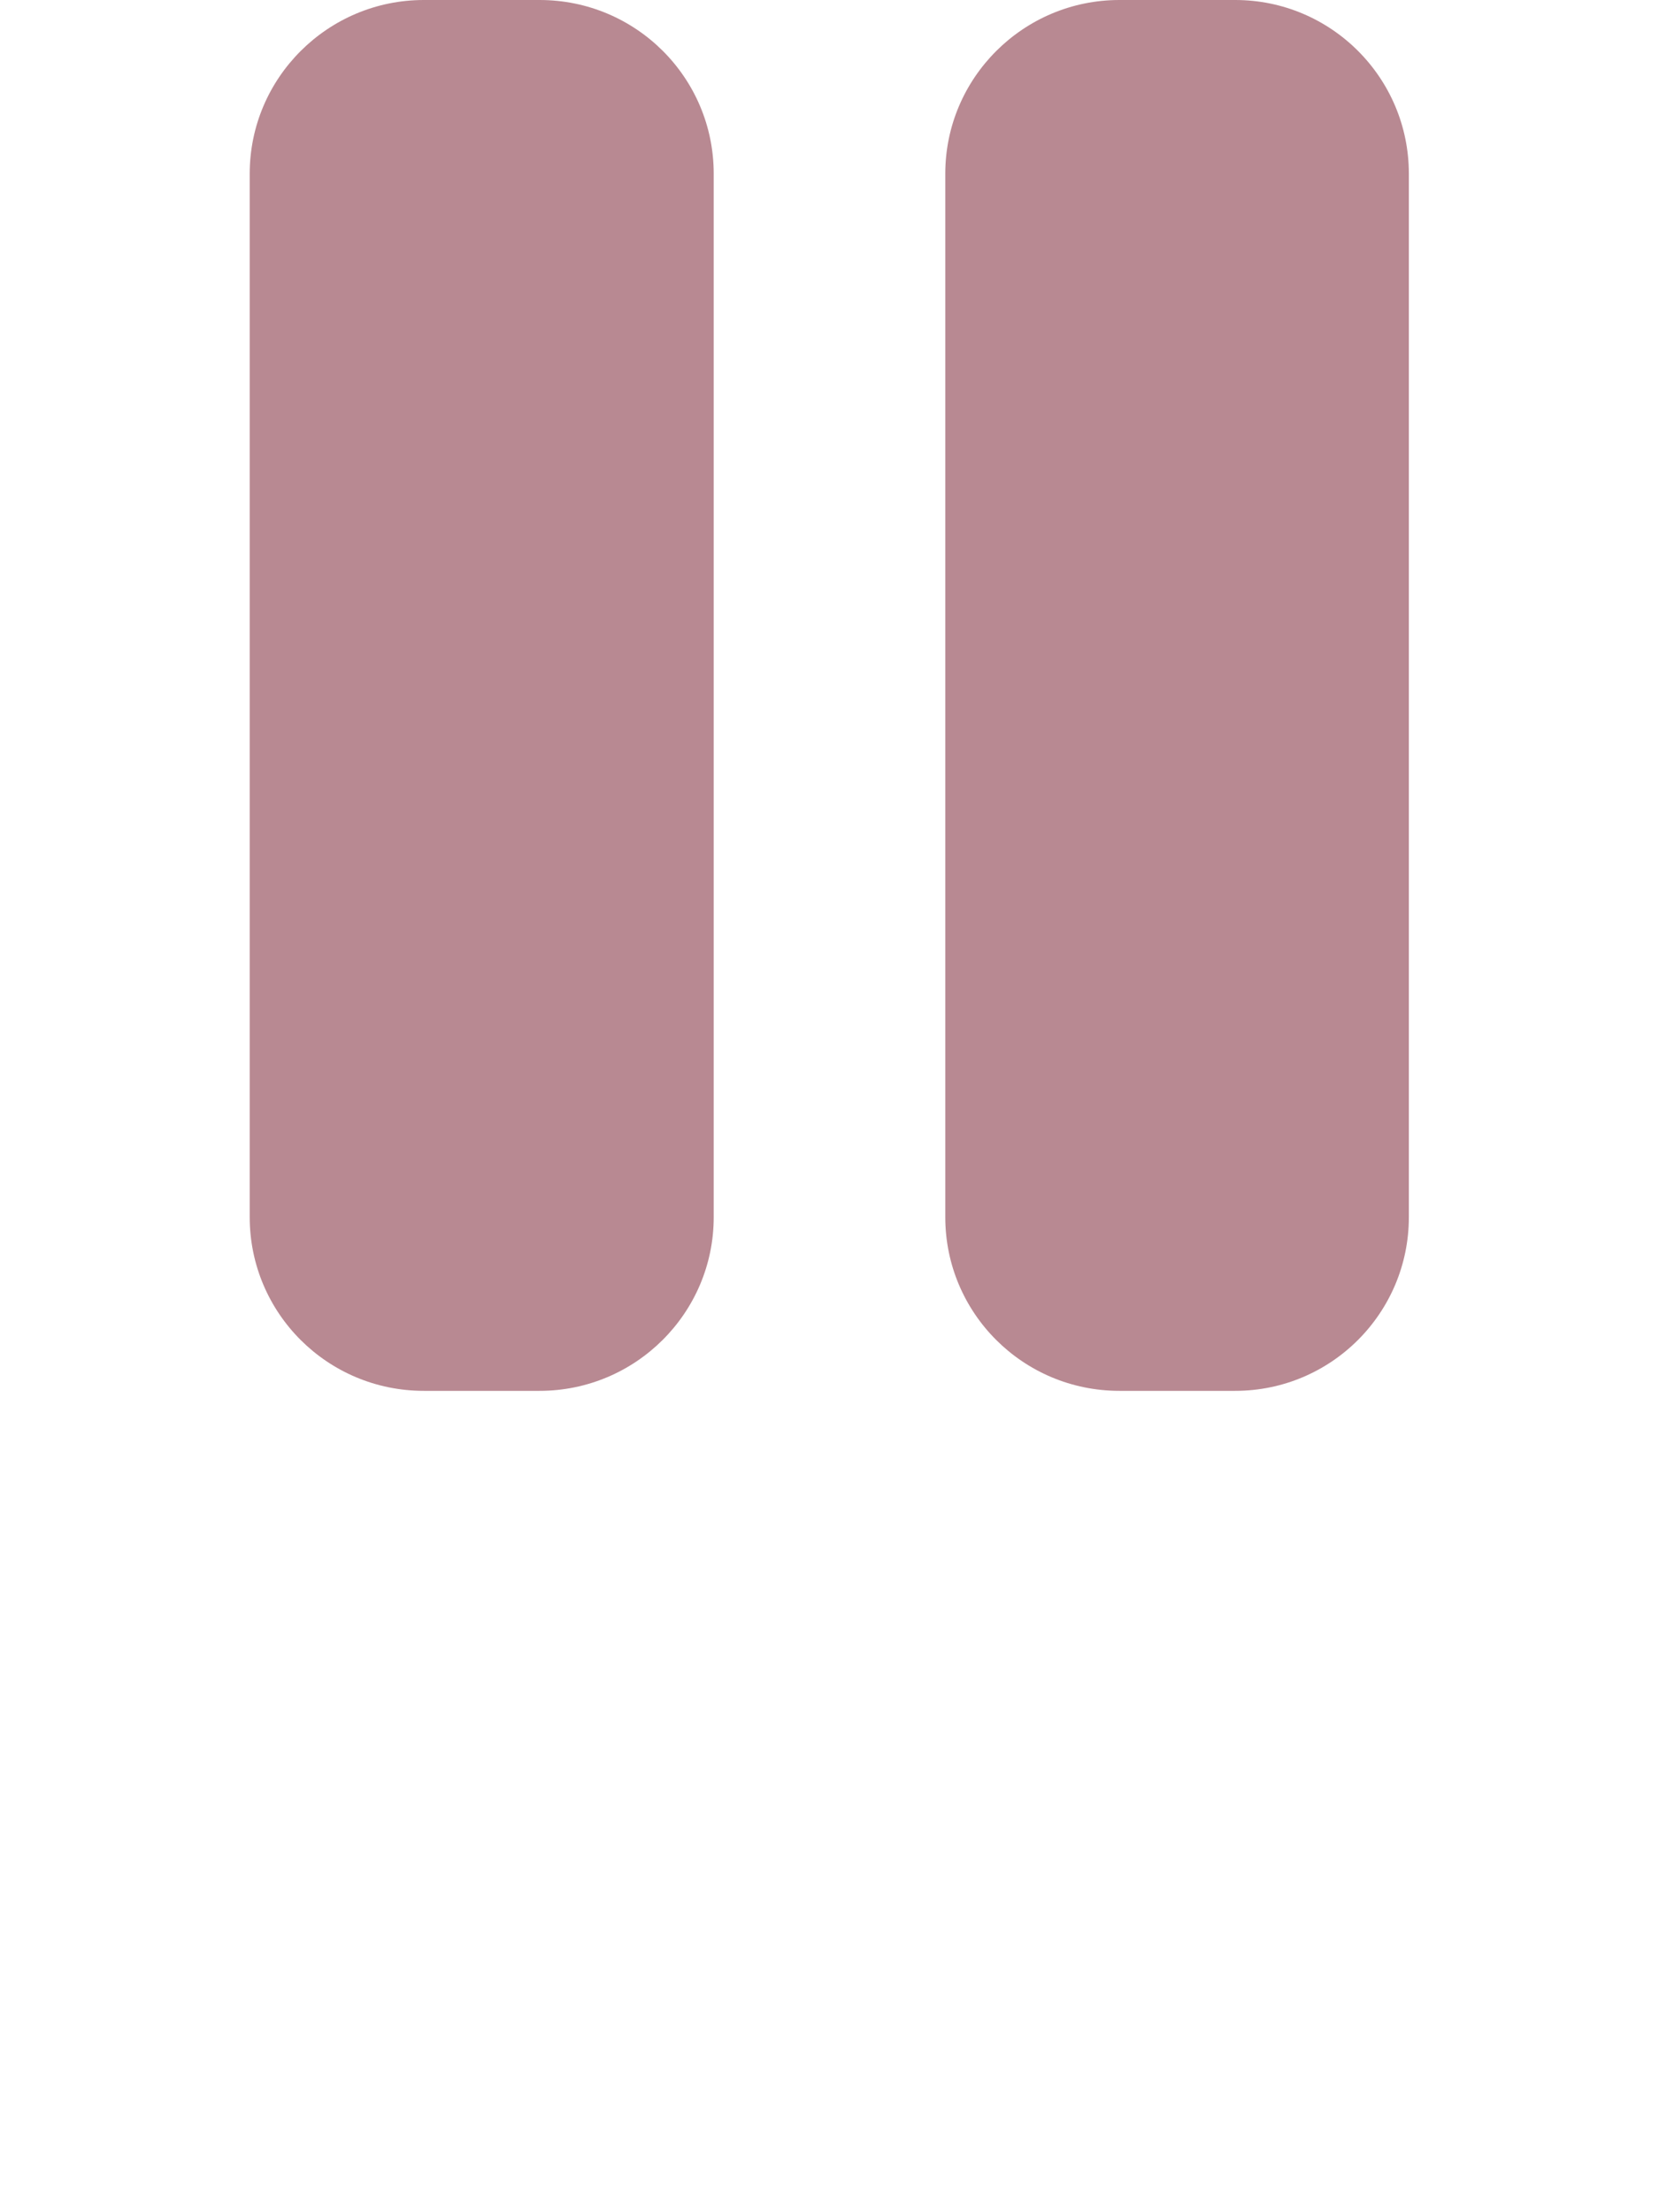 <?xml version="1.0" encoding="utf-8"?>
<!-- Generator: Adobe Illustrator 27.0.0, SVG Export Plug-In . SVG Version: 6.00 Build 0)  -->
<svg version="1.1" id="圖層_1" xmlns="http://www.w3.org/2000/svg" xmlns:xlink="http://www.w3.org/1999/xlink" x="0px" y="0px"
	 viewBox="0 0 384 512" style="enable-background:new 0 0 384 512;" xml:space="preserve">
<style type="text/css">
	.st0{fill:#B88992;}
</style>
<path class="st0" d="M98.1,0C75.9,0,57.8,18,57.8,40.2v241.5c0,22.2,18,40.2,40.3,40.2h26.8c22.2,0,40.3-18,40.3-40.2V40.2
	c0-22.2-18-40.2-40.3-40.2H98.1z M259.1,0c-22.2,0-40.3,18-40.3,40.2v241.5c0,22.2,18,40.2,40.3,40.2h26.8c22.2,0,40.2-18,40.2-40.2
	V40.2c0-22.2-18-40.2-40.2-40.2H259.1z"/>
</svg>
